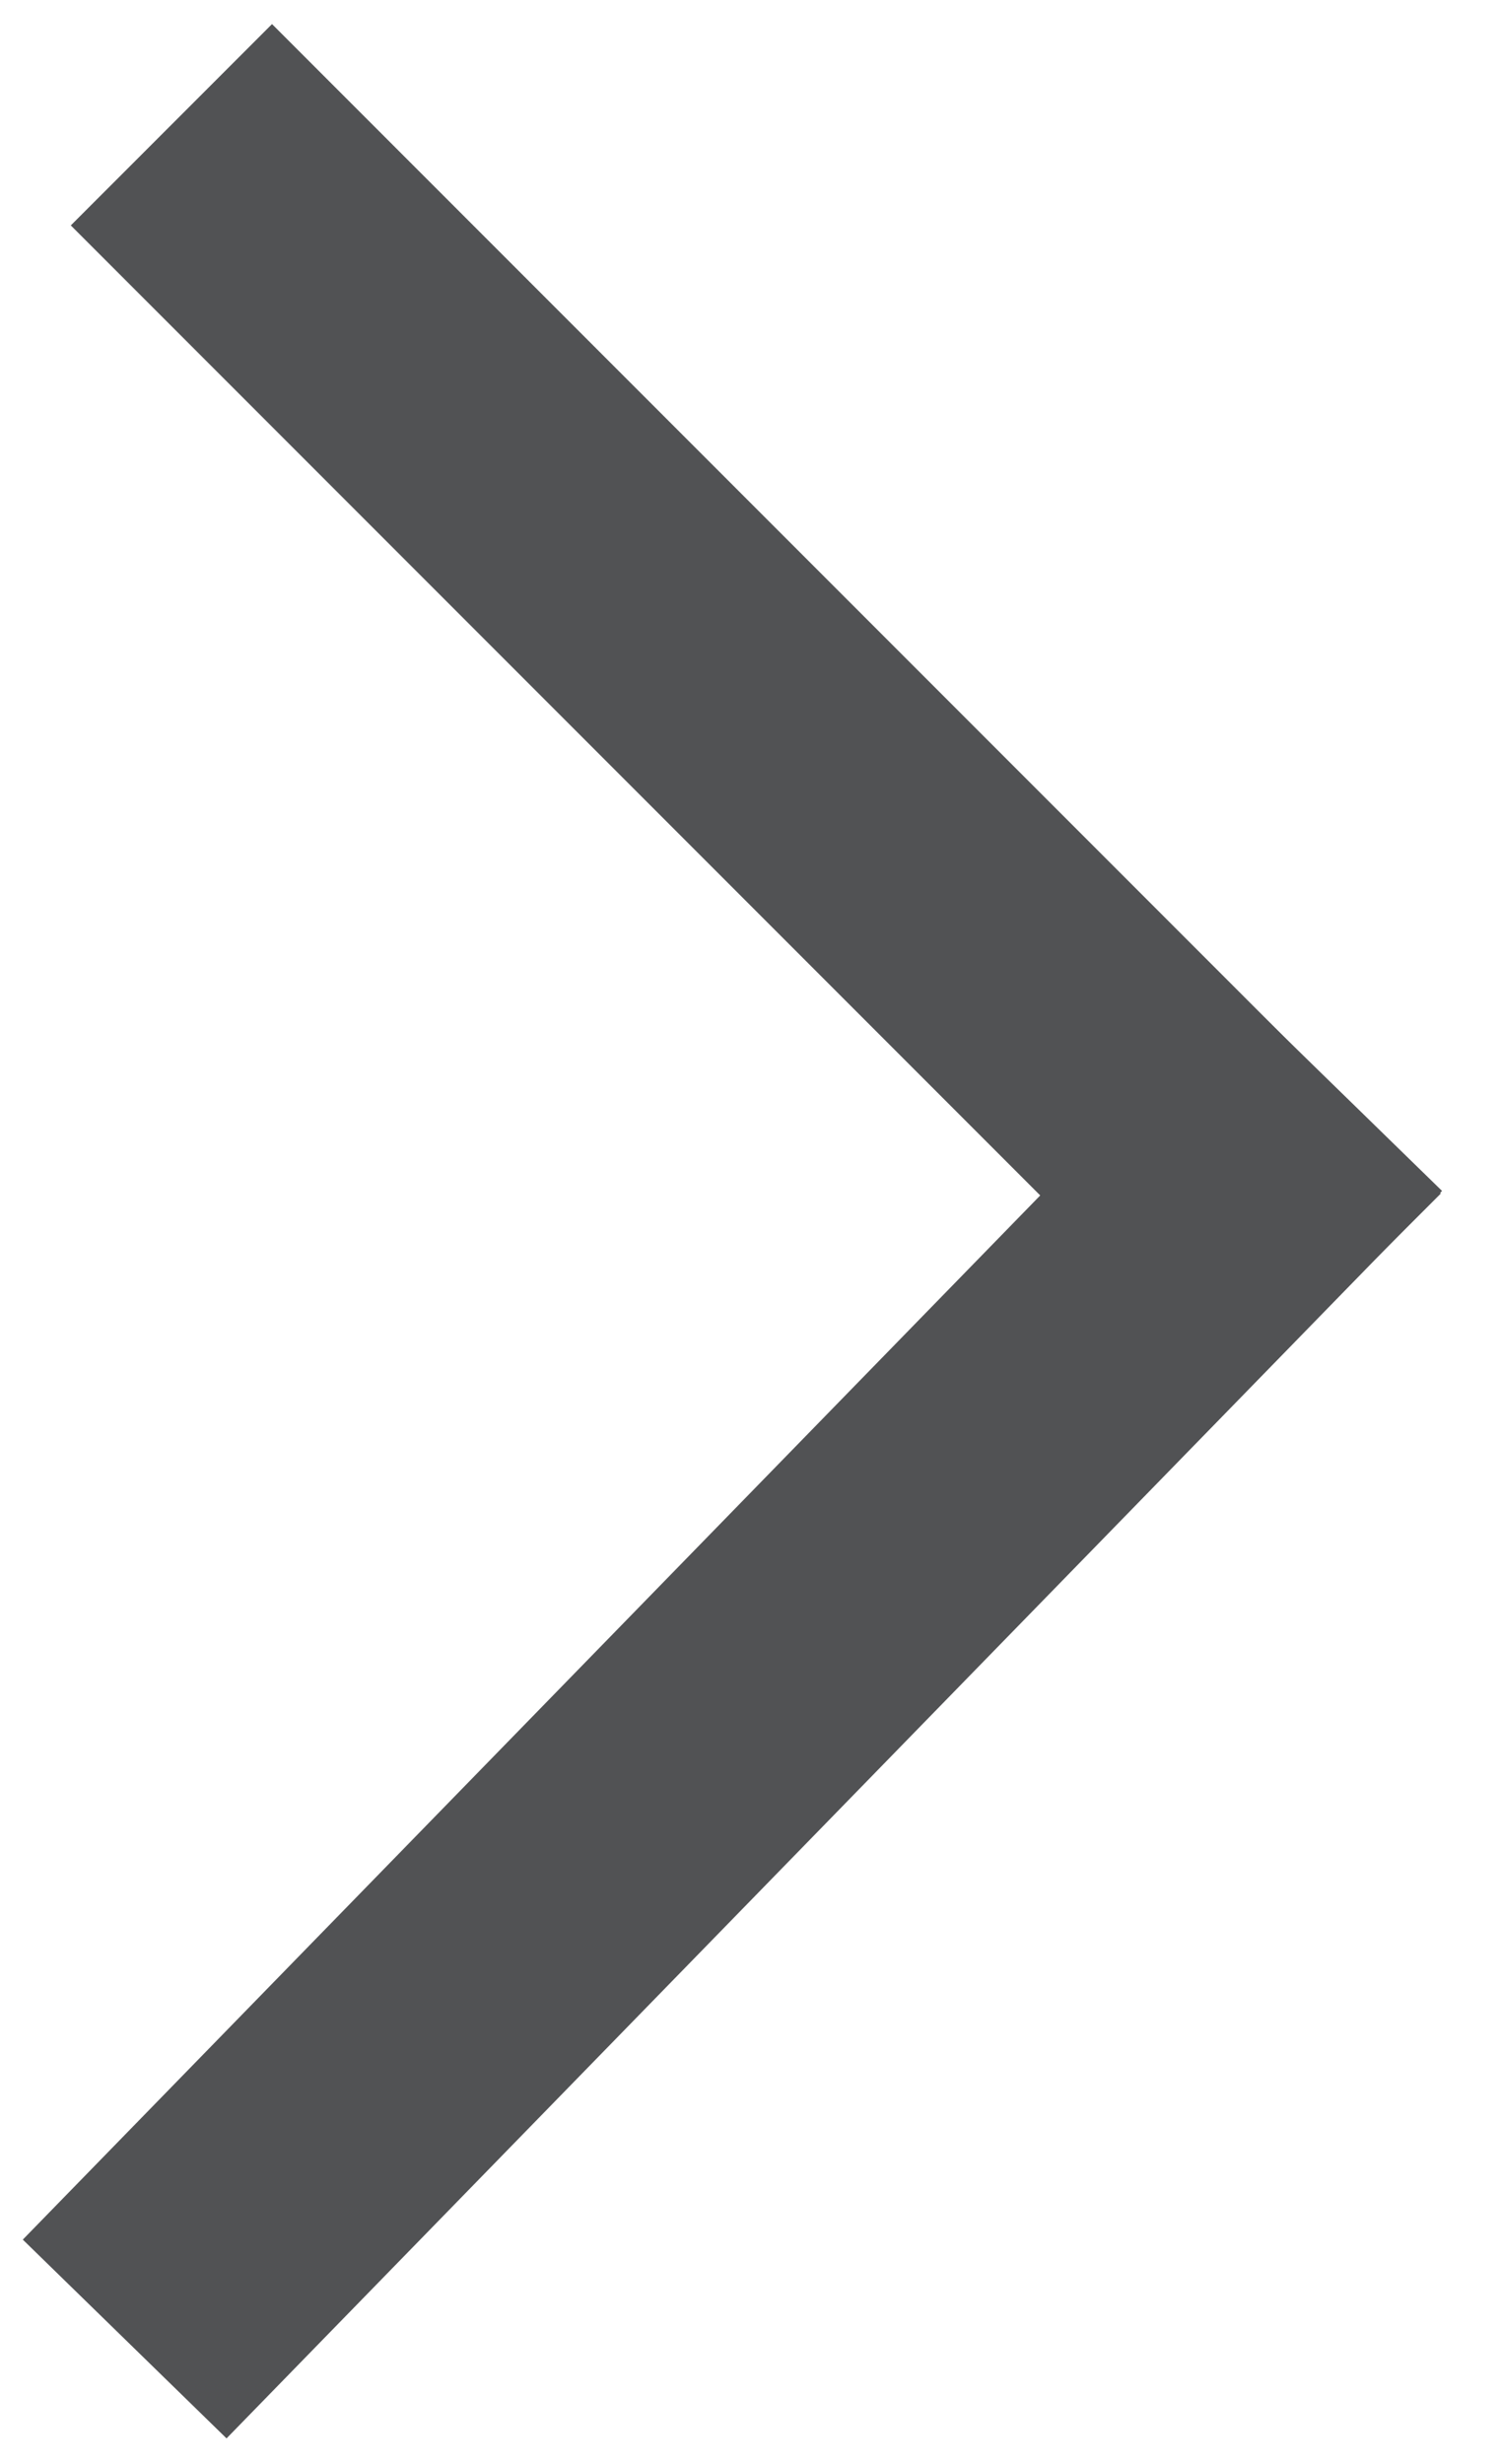<?xml version="1.0" encoding="utf-8"?>
<!-- Generator: Adobe Illustrator 23.1.1, SVG Export Plug-In . SVG Version: 6.00 Build 0)  -->
<svg version="1.1" id="Ebene_1" xmlns="http://www.w3.org/2000/svg" xmlns:xlink="http://www.w3.org/1999/xlink" x="0px" y="0px"
	 viewBox="0 0 9.6 15.8" style="enable-background:new 0 0 9.6 15.8;" xml:space="preserve">
<style type="text/css">
	.st0{fill:none;stroke:#515254;stroke-width:1.826;}
</style>
<line class="st0" x1="8.6" y1="7" x2="0.8" y2="15"/>
<line class="st0" x1="8.6" y1="8.3" x2="1.1" y2="0.8"/>
</svg>


